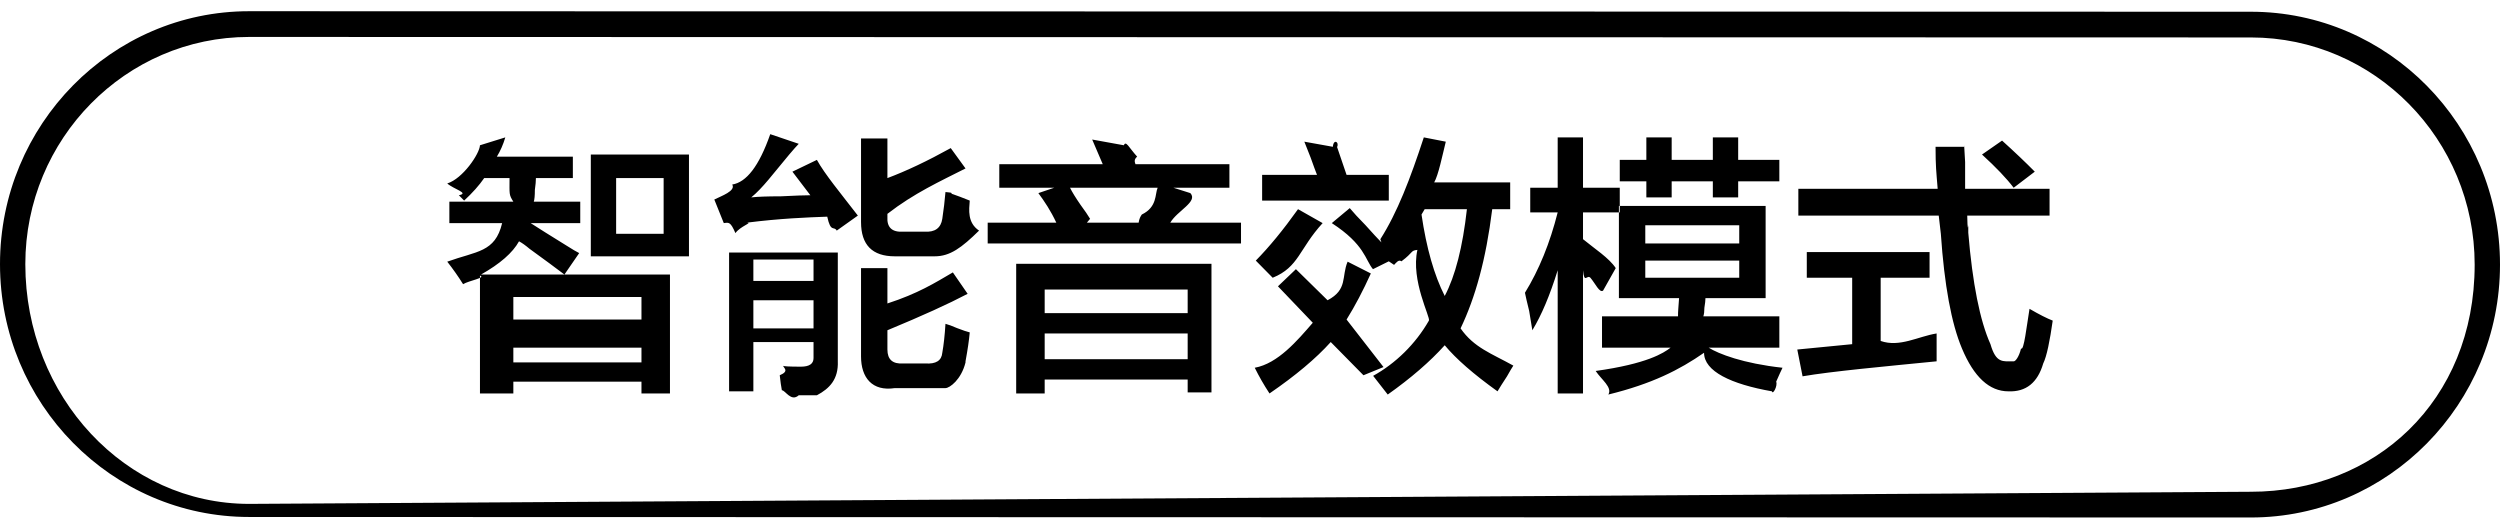 <svg 
 xmlns="http://www.w3.org/2000/svg"
 xmlns:xlink="http://www.w3.org/1999/xlink"
 width="148px" height="31px">
<path fill-rule="evenodd"  fill="rgb(0, 0, 0)"
 d="M133.252,30.635 L14.746,30.605 C6.615,30.605 0.0,23.889 0.0,15.635 C0.0,7.381 6.615,0.664 14.746,0.664 L133.252,0.695 C141.384,0.695 148.0,7.411 148.0,15.664 C148.0,23.919 141.384,30.635 133.252,30.635 ZM133.252,2.217 L14.746,2.187 C7.442,2.187 1.499,8.220 1.499,15.635 C1.499,23.49 7.442,29.83 14.746,29.83 L133.252,29.112 C140.557,29.112 146.500,23.79 146.500,15.664 C146.500,8.250 140.557,2.217 133.252,2.217 ZM116.522,13.778 C116.772,16.782 117.210,18.980 117.835,20.375 C118.168,21.52 118.563,21.390 119.22,21.390 C119.313,21.390 119.522,21.137 119.647,20.630 C119.813,20.80 119.980,19.297 120.147,18.282 C120.730,18.621 121.188,18.853 121.521,18.980 C121.354,20.164 121.167,21.10 120.959,21.517 C120.625,22.659 119.938,23.209 118.897,23.167 C117.772,23.167 116.855,22.320 116.148,20.630 C115.523,19.149 115.106,16.886 114.898,13.842 L114.773,12.763 L106.462,12.763 L106.462,11.177 L114.710,11.177 C114.626,10.122 114.585,9.85 114.585,8.69 L116.273,8.69 C116.273,8.409 116.293,8.916 116.335,9.592 C116.335,10.312 116.335,10.839 116.335,11.177 L121.334,11.177 L121.334,12.763 L116.460,12.763 C116.460,12.890 116.480,13.80 116.522,13.335 C116.522,13.547 116.522,13.694 116.522,13.778 ZM117.335,9.148 L118.522,8.323 C119.272,9.0 119.917,9.614 120.459,10.163 L119.209,11.115 C118.793,10.565 118.168,9.909 117.335,9.148 ZM109.649,16.443 L106.962,16.443 L106.962,14.921 L114.23,14.921 L114.23,16.443 L111.336,16.443 L111.336,20.185 C112.461,20.58 113.564,19.911 114.648,19.741 C114.648,20.249 114.648,20.799 114.648,21.390 C111.65,21.686 108.419,21.982 106.712,22.278 L106.399,20.692 L109.649,20.375 L109.649,16.443 ZM105.525,21.771 C105.441,21.940 105.316,22.215 105.150,22.595 C105.25,22.850 104.941,23.40 104.900,23.167 C102.483,22.743 100.879,21.982 100.88,20.883 C99.421,21.898 97.797,22.722 95.214,23.357 C95.47,22.933 94.797,22.469 94.464,21.961 C97.5,21.538 98.484,20.905 98.901,20.58 L94.839,20.58 L94.839,18.727 L99.338,18.727 C99.338,18.389 99.359,18.29 99.401,17.648 L95.839,17.648 L95.839,12.192 L104.525,12.192 L104.525,17.648 L100.963,17.648 C100.963,17.775 100.941,17.965 100.900,18.219 C100.900,18.431 100.879,18.599 100.838,18.727 L105.337,18.727 L105.337,20.58 L101.150,20.58 C101.733,20.947 103.191,21.517 105.525,21.771 ZM102.963,13.335 L97.401,13.335 L97.401,14.413 L102.963,14.413 L102.963,13.335 ZM102.963,16.443 L102.963,15.428 L97.401,15.428 L97.401,16.443 L102.963,16.443 ZM102.900,11.685 L101.400,11.685 L101.400,10.734 L98.963,10.734 L98.963,11.685 L97.464,11.685 L97.464,10.734 L95.89,10.734 L95.89,9.465 L97.464,9.465 L97.464,8.133 L98.963,8.133 L98.963,9.465 L101.400,9.465 L101.400,8.133 L102.900,8.133 L102.900,9.465 L105.337,9.465 L105.337,10.734 L102.900,10.734 L102.900,11.685 ZM95.89,12.573 L93.714,12.573 L93.714,14.159 C94.380,14.709 95.27,15.280 95.652,15.872 L94.902,17.204 C94.693,17.36 94.443,16.782 94.152,16.443 C93.943,16.231 93.797,16.84 93.714,15.998 L93.714,23.293 L92.215,23.293 L92.215,15.998 C91.756,17.479 91.256,18.663 90.715,19.551 C90.673,19.297 90.610,18.917 90.527,18.409 C90.402,17.901 90.318,17.543 90.277,17.331 C91.110,15.978 91.756,14.392 92.215,12.573 L90.590,12.573 L90.590,11.115 L92.215,11.115 L92.215,8.133 L93.714,8.133 L93.714,11.115 L95.89,11.115 L95.89,12.573 ZM89.215,22.278 C88.965,22.659 88.778,22.954 88.653,23.167 C87.236,22.152 86.194,21.243 85.528,20.439 C84.654,21.412 83.529,22.383 82.154,23.357 L81.29,22.25 C82.612,21.52 83.799,20.37 84.591,18.980 C84.7,18.8 83.507,16.612 83.91,14.793 C83.49,14.836 83.7,14.921 82.966,15.47 C82.799,15.343 82.654,15.555 82.529,15.681 L82.217,15.47 L81.279,15.935 C80.820,15.386 80.8,14.476 78.842,13.208 L79.905,12.320 C80.113,12.573 80.425,12.912 80.842,13.335 C81.258,13.800 81.570,14.138 81.779,14.349 L81.717,14.159 C82.716,12.595 83.487,10.586 84.29,8.133 L85.591,8.387 C85.382,9.233 85.154,10.36 84.904,10.798 L89.403,10.798 L89.403,12.383 L88.340,12.383 C87.965,15.386 87.341,17.606 86.466,19.44 C87.257,20.58 88.298,20.926 89.590,21.644 C89.506,21.771 89.381,21.982 89.215,22.278 ZM86.841,12.383 L84.341,12.383 L84.154,12.701 C84.445,14.688 84.904,16.295 85.528,17.521 C86.153,16.338 86.591,14.625 86.841,12.383 ZM74.718,10.353 L77.967,10.353 C77.883,10.142 77.758,9.804 77.593,9.338 C77.426,8.916 77.300,8.598 77.217,8.387 L78.905,8.69 C78.946,8.197 79.30,8.409 79.155,8.704 C79.405,9.424 79.592,9.972 79.717,10.353 L82.217,10.353 L82.217,11.875 L74.718,11.875 L74.718,10.353 ZM78.30,13.208 C76.905,14.730 76.9,15.809 75.343,16.443 L74.343,15.428 C75.134,14.625 75.968,13.610 76.843,12.383 L78.30,13.208 ZM75.655,16.950 L76.718,15.935 L78.592,17.775 C79.8,17.141 79.405,16.379 79.779,15.491 L81.154,16.189 C80.695,17.204 80.217,18.113 79.717,18.917 L81.904,21.73 L80.717,22.215 L78.780,20.249 C77.905,21.222 76.696,22.236 75.155,23.293 C74.821,22.786 74.531,22.278 74.281,21.771 C75.655,21.52 76.801,20.164 77.717,19.107 L75.655,16.950 ZM58.471,13.18 L62.533,13.18 C62.199,12.468 61.845,11.939 61.471,11.432 L62.408,11.115 L59.158,11.115 L59.158,9.719 L65.282,9.719 L64.657,8.260 L66.532,8.6 C66.657,8.302 66.823,8.726 67.32,9.274 C67.115,9.444 67.177,9.592 67.219,9.719 L72.781,9.719 L72.781,11.115 L69.469,11.115 L70.469,11.432 C70.94,11.939 69.697,12.468 69.282,13.18 L73.468,13.18 L73.468,14.413 L58.471,14.413 L58.471,13.18 ZM63.970,12.129 C64.220,12.468 64.408,12.742 64.533,12.954 L64.345,13.18 L67.407,13.18 C67.448,12.933 67.510,12.827 67.594,12.701 C68.52,12.25 68.365,11.495 68.532,11.115 L63.345,11.115 C63.470,11.368 63.678,11.707 63.970,12.129 ZM57.159,21.454 C56.909,22.469 56.222,22.976 55.97,22.976 L52.972,22.976 C51.638,23.18 50.973,22.362 50.973,21.10 L50.973,15.872 L52.535,15.872 L52.535,17.965 C54.35,17.374 55.325,16.760 56.409,16.126 L57.284,17.394 C56.159,17.987 54.575,18.706 52.535,19.551 L52.535,20.692 C52.535,21.285 52.847,21.559 53.472,21.517 L54.784,21.517 C55.409,21.559 55.742,21.349 55.784,20.883 C55.867,20.418 55.930,19.847 55.972,19.170 C56.138,19.213 56.367,19.297 56.659,19.424 C56.992,19.551 57.242,19.637 57.409,19.678 C57.367,20.144 57.284,20.714 57.159,21.390 L57.159,21.454 ZM53.472,13.715 L54.722,13.715 C55.347,13.757 55.700,13.504 55.784,12.954 C55.867,12.404 55.930,11.875 55.972,11.368 C56.55,11.411 56.200,11.453 56.409,11.495 C56.659,11.580 56.992,11.707 57.409,11.875 C57.367,12.425 57.262,13.18 57.96,13.652 C56.929,14.666 56.242,15.174 55.34,15.174 L52.972,15.174 C51.638,15.174 50.973,14.498 50.973,13.144 L50.973,8.197 L52.535,8.197 L52.535,10.543 C53.660,10.122 54.909,9.529 56.284,8.767 L57.159,9.972 C55.659,10.734 54.117,11.432 52.535,12.66 L52.535,12.827 C52.493,13.461 52.805,13.757 53.472,13.715 ZM48.973,12.827 C47.764,12.870 46.181,12.933 44.224,13.18 C44.57,13.18 43.827,13.39 43.537,13.80 C43.245,13.123 43.15,13.166 42.849,13.208 L42.287,11.812 C42.703,11.601 43.57,11.305 43.349,10.924 C44.182,10.79 44.932,9.85 45.599,7.943 L47.286,8.514 C47.161,8.640 46.973,8.853 46.723,9.148 C45.765,10.290 45.15,11.136 44.474,11.685 C44.849,11.644 45.432,11.622 46.223,11.622 C47.14,11.580 47.598,11.558 47.973,11.558 L46.911,10.163 L48.36,9.465 C48.827,10.312 49.743,11.411 50.785,12.763 L49.535,13.652 C49.368,13.356 49.181,13.80 48.973,12.827 ZM34.976,9.148 L40.787,9.148 L40.787,15.174 L34.976,15.174 L34.976,9.148 ZM36.475,13.842 L39.287,13.842 L39.287,10.543 L36.475,10.543 L36.475,13.842 ZM33.538,14.540 C33.871,14.752 34.121,14.900 34.288,14.983 L33.414,16.252 C32.914,15.872 32.226,15.364 31.351,14.730 C31.101,14.519 30.892,14.371 30.726,14.286 C30.352,14.963 29.602,15.618 28.477,16.252 L33.414,16.252 L39.662,16.252 L39.662,23.293 L37.975,23.293 L37.975,22.595 L30.39,22.595 L30.39,23.293 L28.414,23.293 L28.414,16.316 C28.80,16.443 27.748,16.612 27.415,16.824 C27.123,16.358 26.810,15.914 26.477,15.491 C28.227,14.857 29.310,14.95 29.727,13.208 L26.602,13.208 L26.602,11.939 L30.39,11.939 C30.122,11.517 30.164,11.51 30.164,10.543 L28.664,10.543 C28.372,10.967 27.977,11.411 27.477,11.875 C27.393,11.791 27.290,11.685 27.165,11.558 C27.81,11.432 26.852,11.199 26.477,10.860 C27.393,10.58 28.39,9.107 28.414,8.6 L29.914,8.133 C29.789,8.557 29.622,8.936 29.414,9.274 L33.913,9.274 L33.913,10.543 L31.726,10.543 C31.726,10.713 31.705,10.946 31.664,11.241 C31.664,11.580 31.642,11.812 31.601,11.939 L34.351,11.939 L34.351,13.208 L31.414,13.208 C31.872,13.504 32.580,13.948 33.538,14.540 ZM30.39,21.454 L37.975,21.454 L37.975,20.58 L30.39,20.58 L30.39,21.454 ZM30.39,18.917 L37.975,18.917 L37.975,17.584 L30.39,17.584 L30.39,18.917 ZM49.598,21.390 C49.639,22.447 49.118,22.997 48.36,23.40 C47.911,23.40 47.661,23.40 47.286,23.40 C46.827,23.81 46.494,23.103 46.286,23.103 C46.244,22.891 46.202,22.595 46.161,22.215 C46.77,21.961 46.36,21.771 46.36,21.644 C46.286,21.686 46.744,21.707 47.411,21.707 C47.911,21.707 48.161,21.538 48.161,21.200 L48.161,20.249 L44.599,20.249 L44.599,23.167 L43.162,23.167 L43.162,14.95 L49.598,14.95 L49.598,21.390 ZM48.161,15.364 L44.599,15.364 L44.599,16.633 L48.161,16.633 L48.161,15.364 ZM48.161,17.775 L44.599,17.775 L44.599,19.44 L48.161,19.44 L48.161,17.775 ZM71.719,23.230 L70.31,23.230 L70.31,22.469 L61.845,22.469 L61.845,23.293 L60.158,23.293 L60.158,15.618 L71.719,15.618 L71.719,23.230 ZM70.31,17.14 L61.845,17.14 L61.845,18.536 L70.31,18.536 L70.31,17.14 ZM70.31,19.741 L61.845,19.741 L61.845,21.264 L70.31,21.264 L70.31,19.741 Z"/>
</svg>
